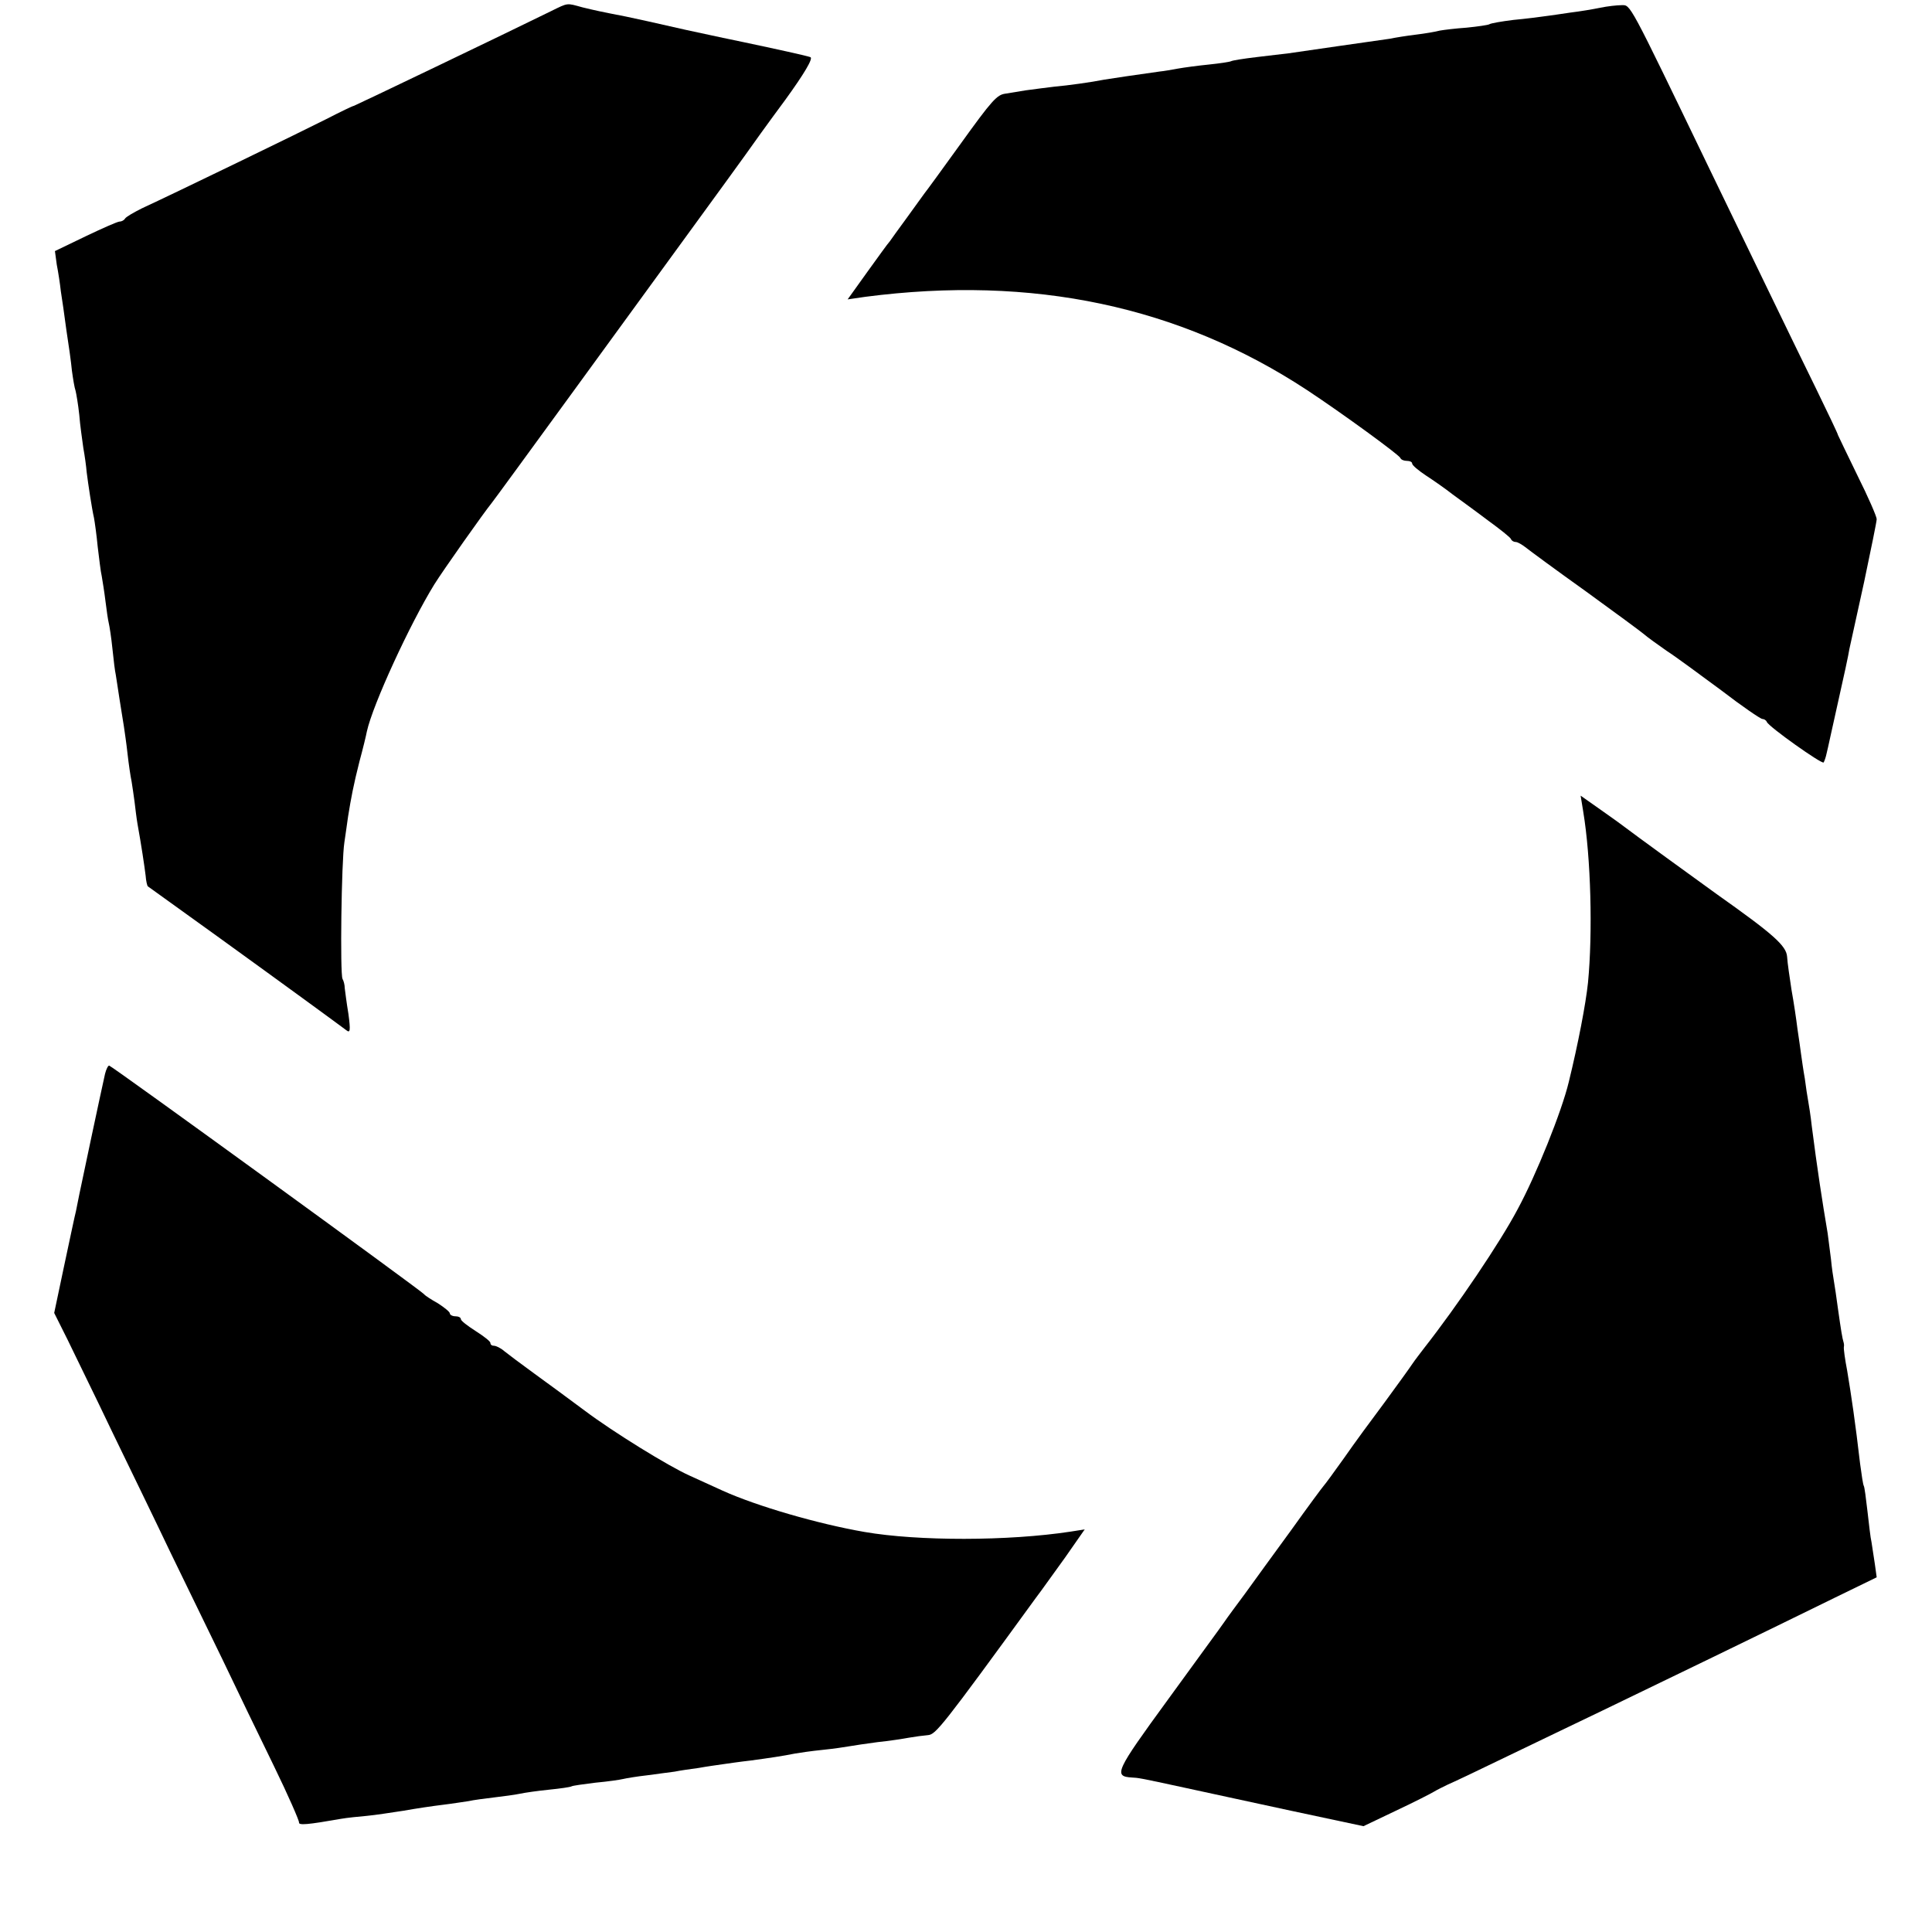 <?xml version="1.0" standalone="no"?>
<!DOCTYPE svg PUBLIC "-//W3C//DTD SVG 20010904//EN"
 "http://www.w3.org/TR/2001/REC-SVG-20010904/DTD/svg10.dtd">
<svg version="1.0" xmlns="http://www.w3.org/2000/svg"
 width="524pt" height="524pt" viewBox="0 0 524 524"
 preserveAspectRatio="xMidYMid meet">
<g transform="translate(0,524) scale(0.1,-0.1)"
fill="#000000" stroke="none">
<path d="M1495 5210 c-126 -62 -531 -256 -535 -257 -3 0 -36 -16 -75 -36 -65
-33 -407 -199 -500 -242 -22 -11 -43 -23 -46 -28 -3 -5 -10 -8 -15 -8 -5 0
-46 -18 -92 -40 l-83 -40 5 -37 c4 -20 9 -53 11 -72 3 -19 10 -66 15 -105 6
-38 13 -88 15 -110 3 -22 7 -47 10 -55 2 -8 7 -37 10 -65 2 -27 8 -68 11 -90
4 -22 8 -51 9 -65 4 -32 14 -99 20 -125 2 -11 7 -46 10 -78 4 -32 8 -68 11
-80 2 -12 7 -42 10 -67 3 -25 7 -52 9 -60 2 -8 7 -40 10 -70 3 -30 7 -62 9
-70 1 -8 6 -37 10 -65 4 -27 10 -61 12 -75 2 -14 7 -47 10 -75 3 -27 8 -61 11
-75 2 -14 6 -38 8 -55 2 -16 5 -43 8 -60 10 -55 19 -115 22 -140 1 -14 4 -27
6 -29 2 -1 87 -63 189 -136 180 -130 321 -233 349 -254 11 -9 12 -1 6 44 -5
30 -9 62 -10 70 0 9 -3 20 -6 25 -7 13 -3 319 5 370 3 22 8 54 10 70 8 50 15
87 31 150 9 33 18 70 20 81 16 73 117 292 183 399 23 37 136 197 155 220 5 6
105 143 223 305 118 162 265 364 327 449 61 84 124 170 138 190 14 20 62 87
108 149 53 73 77 114 69 117 -11 4 -93 22 -183 41 -11 2 -81 17 -155 33 -74
17 -147 33 -162 36 -72 14 -85 17 -118 25 -44 12 -38 13 -85 -10z"/>
<path d="M4340 5219 c-19 -4 -55 -10 -80 -13 -25 -4 -56 -8 -70 -10 -14 -2
-52 -7 -85 -10 -32 -4 -62 -9 -66 -12 -4 -2 -31 -6 -61 -9 -29 -2 -62 -6 -73
-8 -11 -3 -40 -8 -65 -11 -25 -3 -56 -8 -70 -11 -14 -2 -77 -11 -140 -20 -63
-9 -125 -18 -138 -20 -12 -1 -50 -6 -85 -10 -34 -4 -65 -9 -68 -11 -4 -2 -31
-6 -60 -9 -30 -3 -67 -8 -84 -11 -16 -3 -39 -7 -50 -8 -64 -9 -133 -19 -150
-22 -35 -7 -100 -16 -135 -19 -19 -2 -54 -7 -78 -10 -24 -4 -49 -8 -55 -9 -23
-3 -36 -17 -123 -138 -49 -68 -92 -127 -97 -133 -4 -5 -25 -35 -47 -65 -22
-30 -43 -59 -47 -65 -5 -5 -32 -43 -61 -83 l-53 -74 48 7 c454 59 851 -25
1198 -253 94 -62 249 -175 253 -184 2 -5 10 -8 18 -8 8 0 14 -3 14 -7 0 -5 17
-19 38 -33 20 -13 53 -36 72 -51 19 -14 62 -45 95 -70 33 -24 62 -47 63 -51 2
-5 8 -8 13 -8 5 0 17 -7 26 -14 10 -8 83 -62 163 -119 80 -58 152 -111 160
-118 9 -8 36 -27 60 -44 25 -16 91 -65 148 -107 56 -43 107 -78 112 -78 4 0
10 -3 12 -8 5 -13 149 -115 154 -110 2 3 6 14 8 24 3 11 16 73 31 139 15 66
29 131 31 145 3 14 21 96 40 182 18 86 34 163 34 170 0 7 -23 60 -52 118 -28
58 -52 107 -53 110 0 3 -27 59 -59 125 -61 124 -181 373 -291 600 -220 456
-212 441 -237 441 -12 0 -39 -3 -58 -7z"/>
<path d="M4294 3039 c21 -126 26 -329 13 -464 -6 -58 -27 -167 -52 -269 -19
-80 -89 -254 -139 -346 -47 -89 -163 -261 -254 -377 -9 -12 -24 -31 -32 -43
-8 -12 -42 -59 -75 -104 -33 -44 -83 -112 -110 -151 -27 -38 -52 -72 -55 -75
-3 -3 -43 -57 -88 -120 -46 -63 -102 -140 -125 -172 -23 -31 -49 -66 -57 -78
-8 -12 -78 -107 -154 -212 -140 -192 -147 -206 -96 -209 17 -1 16 0 140 -27
52 -11 183 -40 291 -63 l197 -42 88 42 c49 23 96 47 104 52 8 5 25 13 37 19
12 5 84 39 160 76 76 37 192 92 258 124 131 63 455 220 632 307 l113 55 -5 36
c-3 21 -7 47 -9 59 -3 12 -7 50 -11 84 -4 35 -8 66 -10 69 -2 3 -6 30 -10 60
-13 112 -24 186 -35 252 -6 31 -10 60 -9 65 1 4 0 10 -1 13 -3 9 -7 33 -15 90
-4 30 -9 64 -11 75 -2 11 -6 38 -8 60 -3 22 -7 54 -9 70 -15 89 -28 173 -43
290 -3 28 -8 59 -10 70 -2 10 -6 37 -9 60 -4 22 -8 51 -10 65 -2 14 -6 45 -10
70 -3 25 -10 72 -16 105 -5 33 -11 73 -12 90 -2 30 -37 61 -191 170 -53 38
-229 166 -251 183 -5 4 -34 25 -64 46 l-54 38 7 -43z"/>
<path d="M285 2328 c-10 -44 -65 -303 -70 -328 -3 -14 -7 -34 -9 -45 -3 -11
-17 -78 -32 -148 l-27 -128 36 -72 c19 -40 75 -153 122 -252 48 -99 119 -245
157 -325 39 -80 102 -210 141 -290 38 -80 101 -210 140 -290 39 -80 69 -149
68 -153 -1 -8 23 -6 114 10 17 3 48 6 70 8 22 2 67 9 100 14 33 6 81 13 106
16 25 3 56 8 70 10 13 3 44 7 69 10 25 3 56 7 70 10 14 3 49 8 79 11 30 3 58
7 61 9 3 2 33 6 65 10 33 3 67 8 75 10 8 2 38 7 65 10 28 4 61 8 75 10 14 3
43 7 65 10 22 4 51 8 65 10 14 2 48 7 75 10 52 7 86 12 121 19 11 2 45 7 75
10 30 3 63 8 74 10 11 2 45 7 75 11 30 3 69 9 85 12 17 3 40 6 52 7 21 2 37
21 293 373 14 18 49 68 79 109 l53 76 -38 -6 c-170 -26 -414 -26 -559 -1 -127
22 -292 70 -385 112 -30 14 -71 32 -90 41 -56 25 -207 118 -284 176 -39 29
-100 74 -136 100 -36 26 -73 54 -83 62 -9 8 -22 14 -27 14 -6 0 -10 3 -10 8 0
4 -18 18 -40 32 -22 14 -40 28 -40 32 0 5 -7 8 -15 8 -8 0 -15 4 -15 8 0 4
-15 16 -32 27 -18 10 -35 21 -38 25 -8 10 -848 620 -854 620 -3 0 -8 -10 -11
-22z"/>
</g>
</svg>
